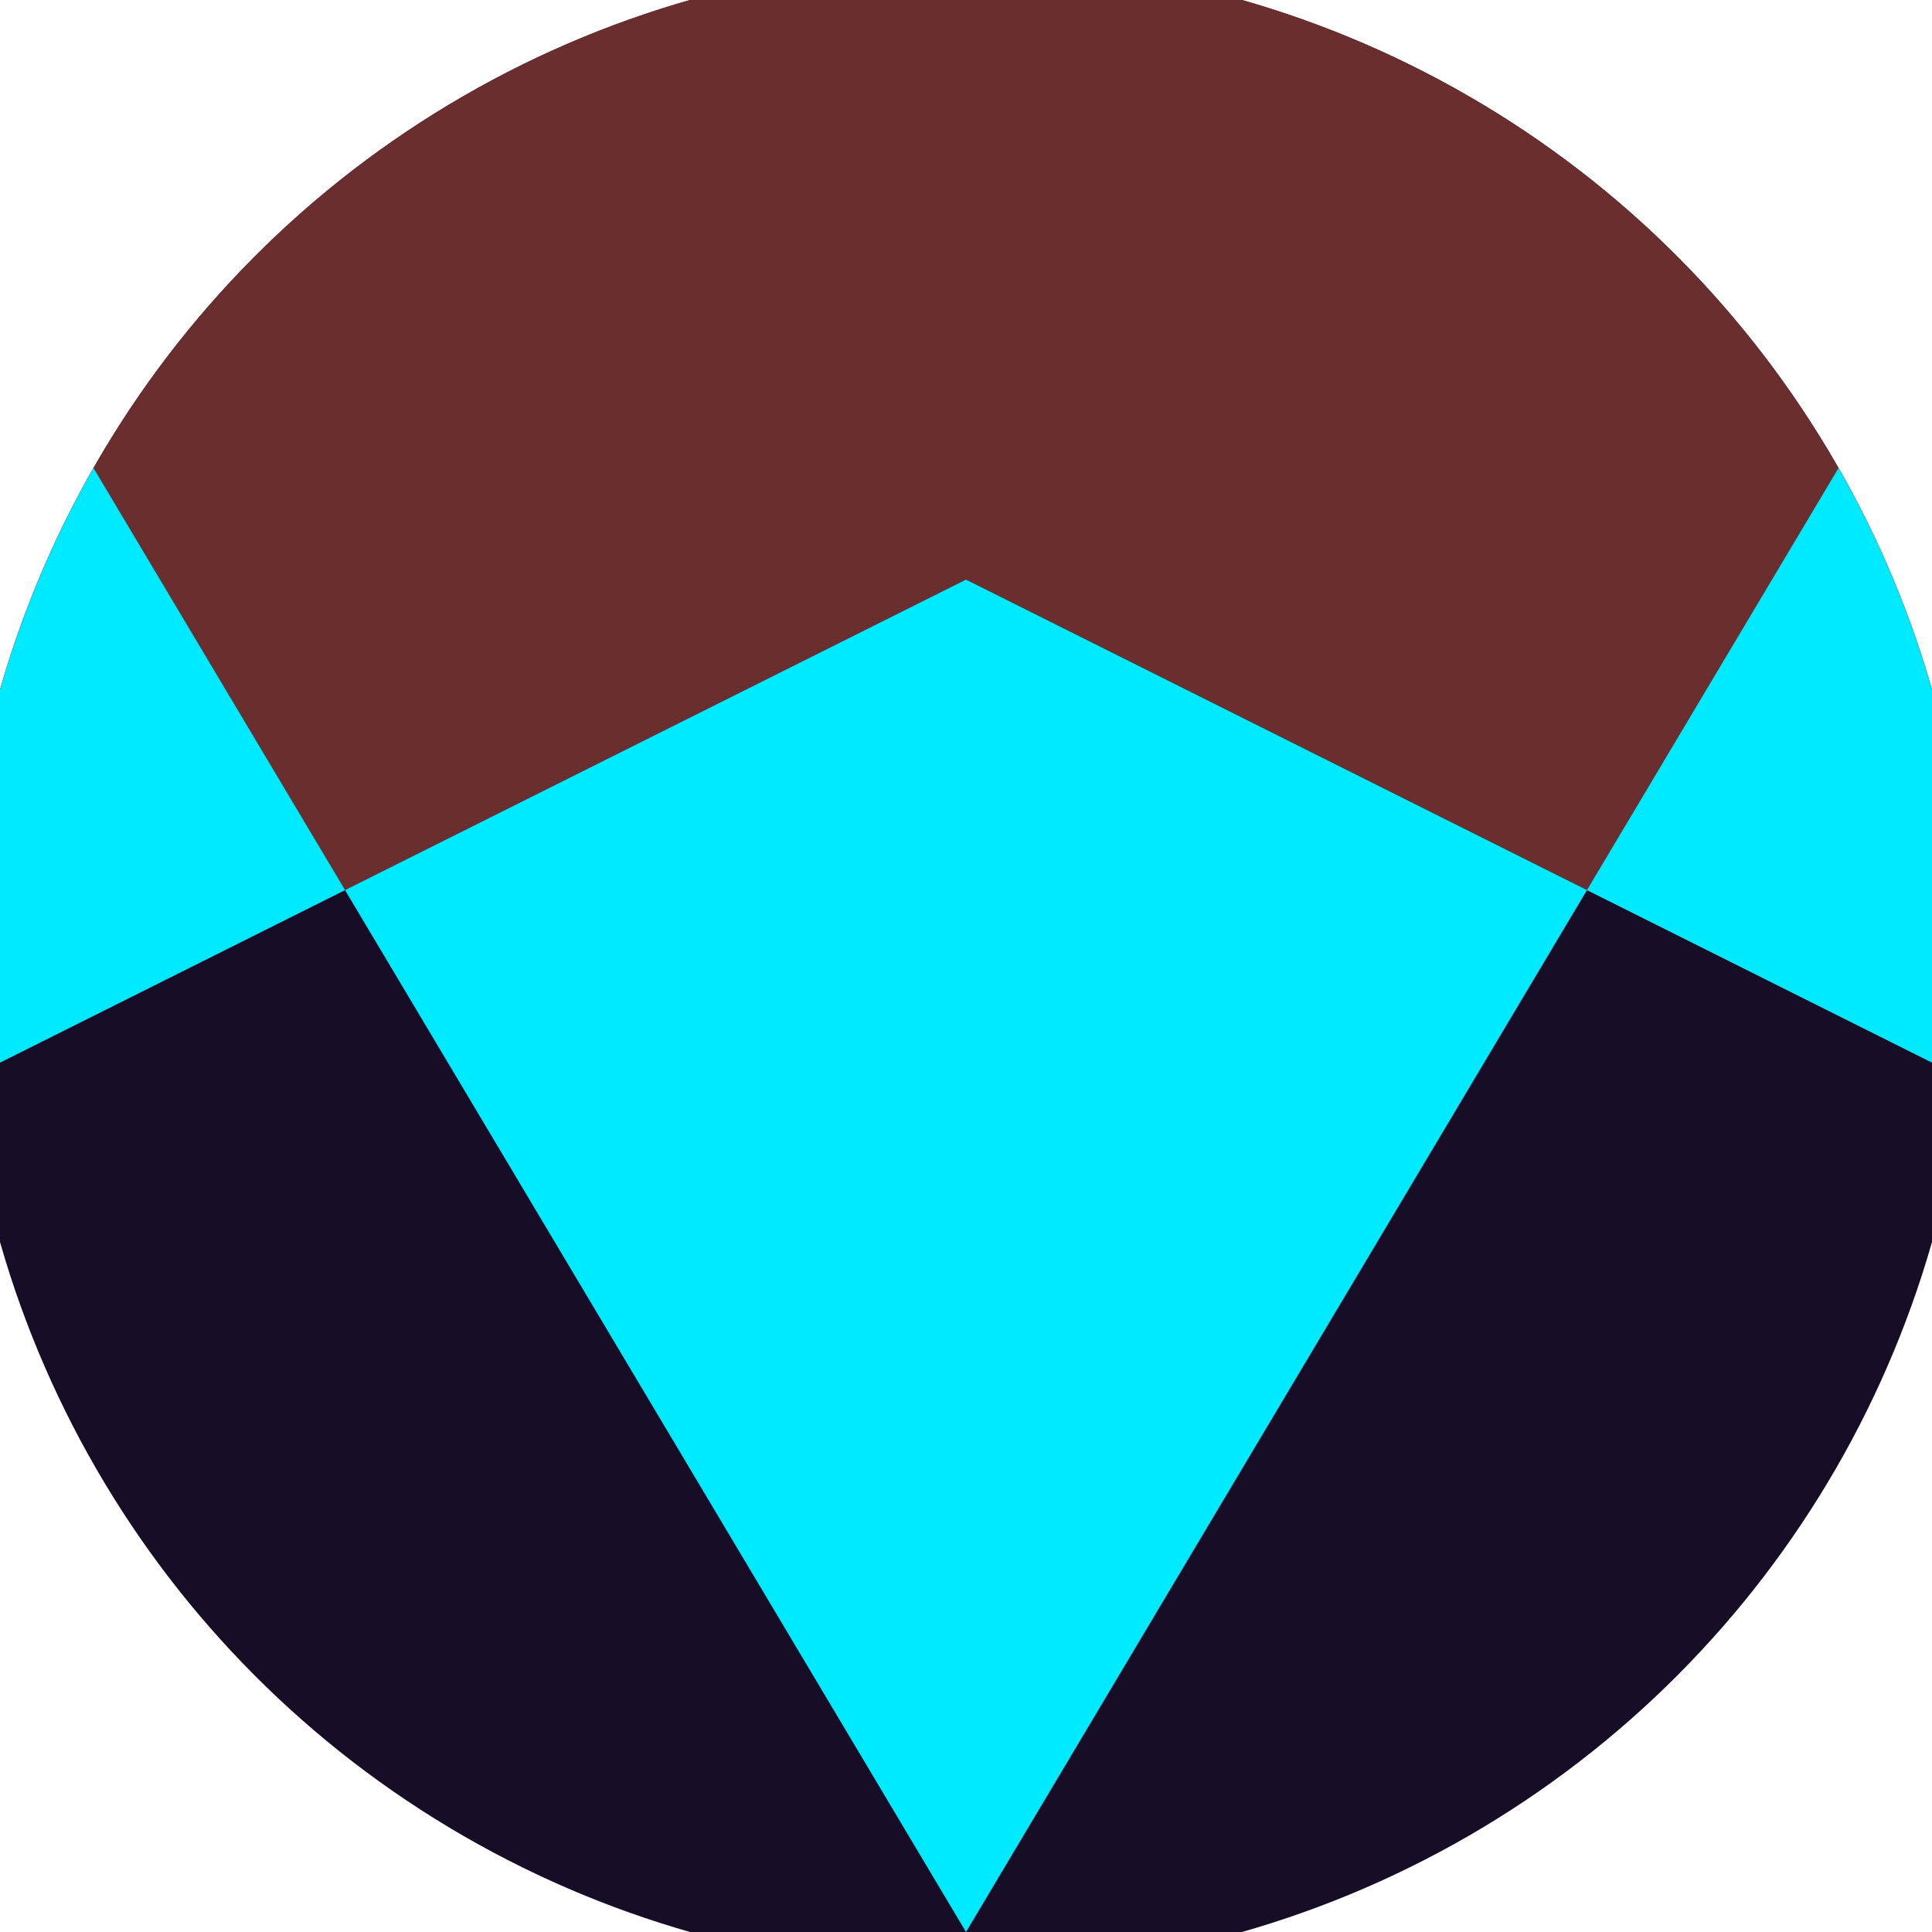 <svg xmlns="http://www.w3.org/2000/svg" width="128" height="128" viewBox="0 0 100 100" shape-rendering="geometricPrecision">
                            <defs>
                                <clipPath id="clip">
                                    <circle cx="50" cy="50" r="52" />
                                    <!--<rect x="0" y="0" width="100" height="100"/>-->
                                </clipPath>
                            </defs>
                            <g transform="rotate(180 50 50)">
                            <rect x="0" y="0" width="100" height="100" fill="#170d26" clip-path="url(#clip)"/><path d="M 0 45 L 50 70 L 100 45 V 100 H 0 Z" fill="#6b2e2e" clip-path="url(#clip)"/><path d="M 50 0 L 109.6 100 H 100 V 45 L 50 70 L 0 45 V 100 H -9.6 Z" fill="#00eaff" clip-path="url(#clip)"/></g></svg>